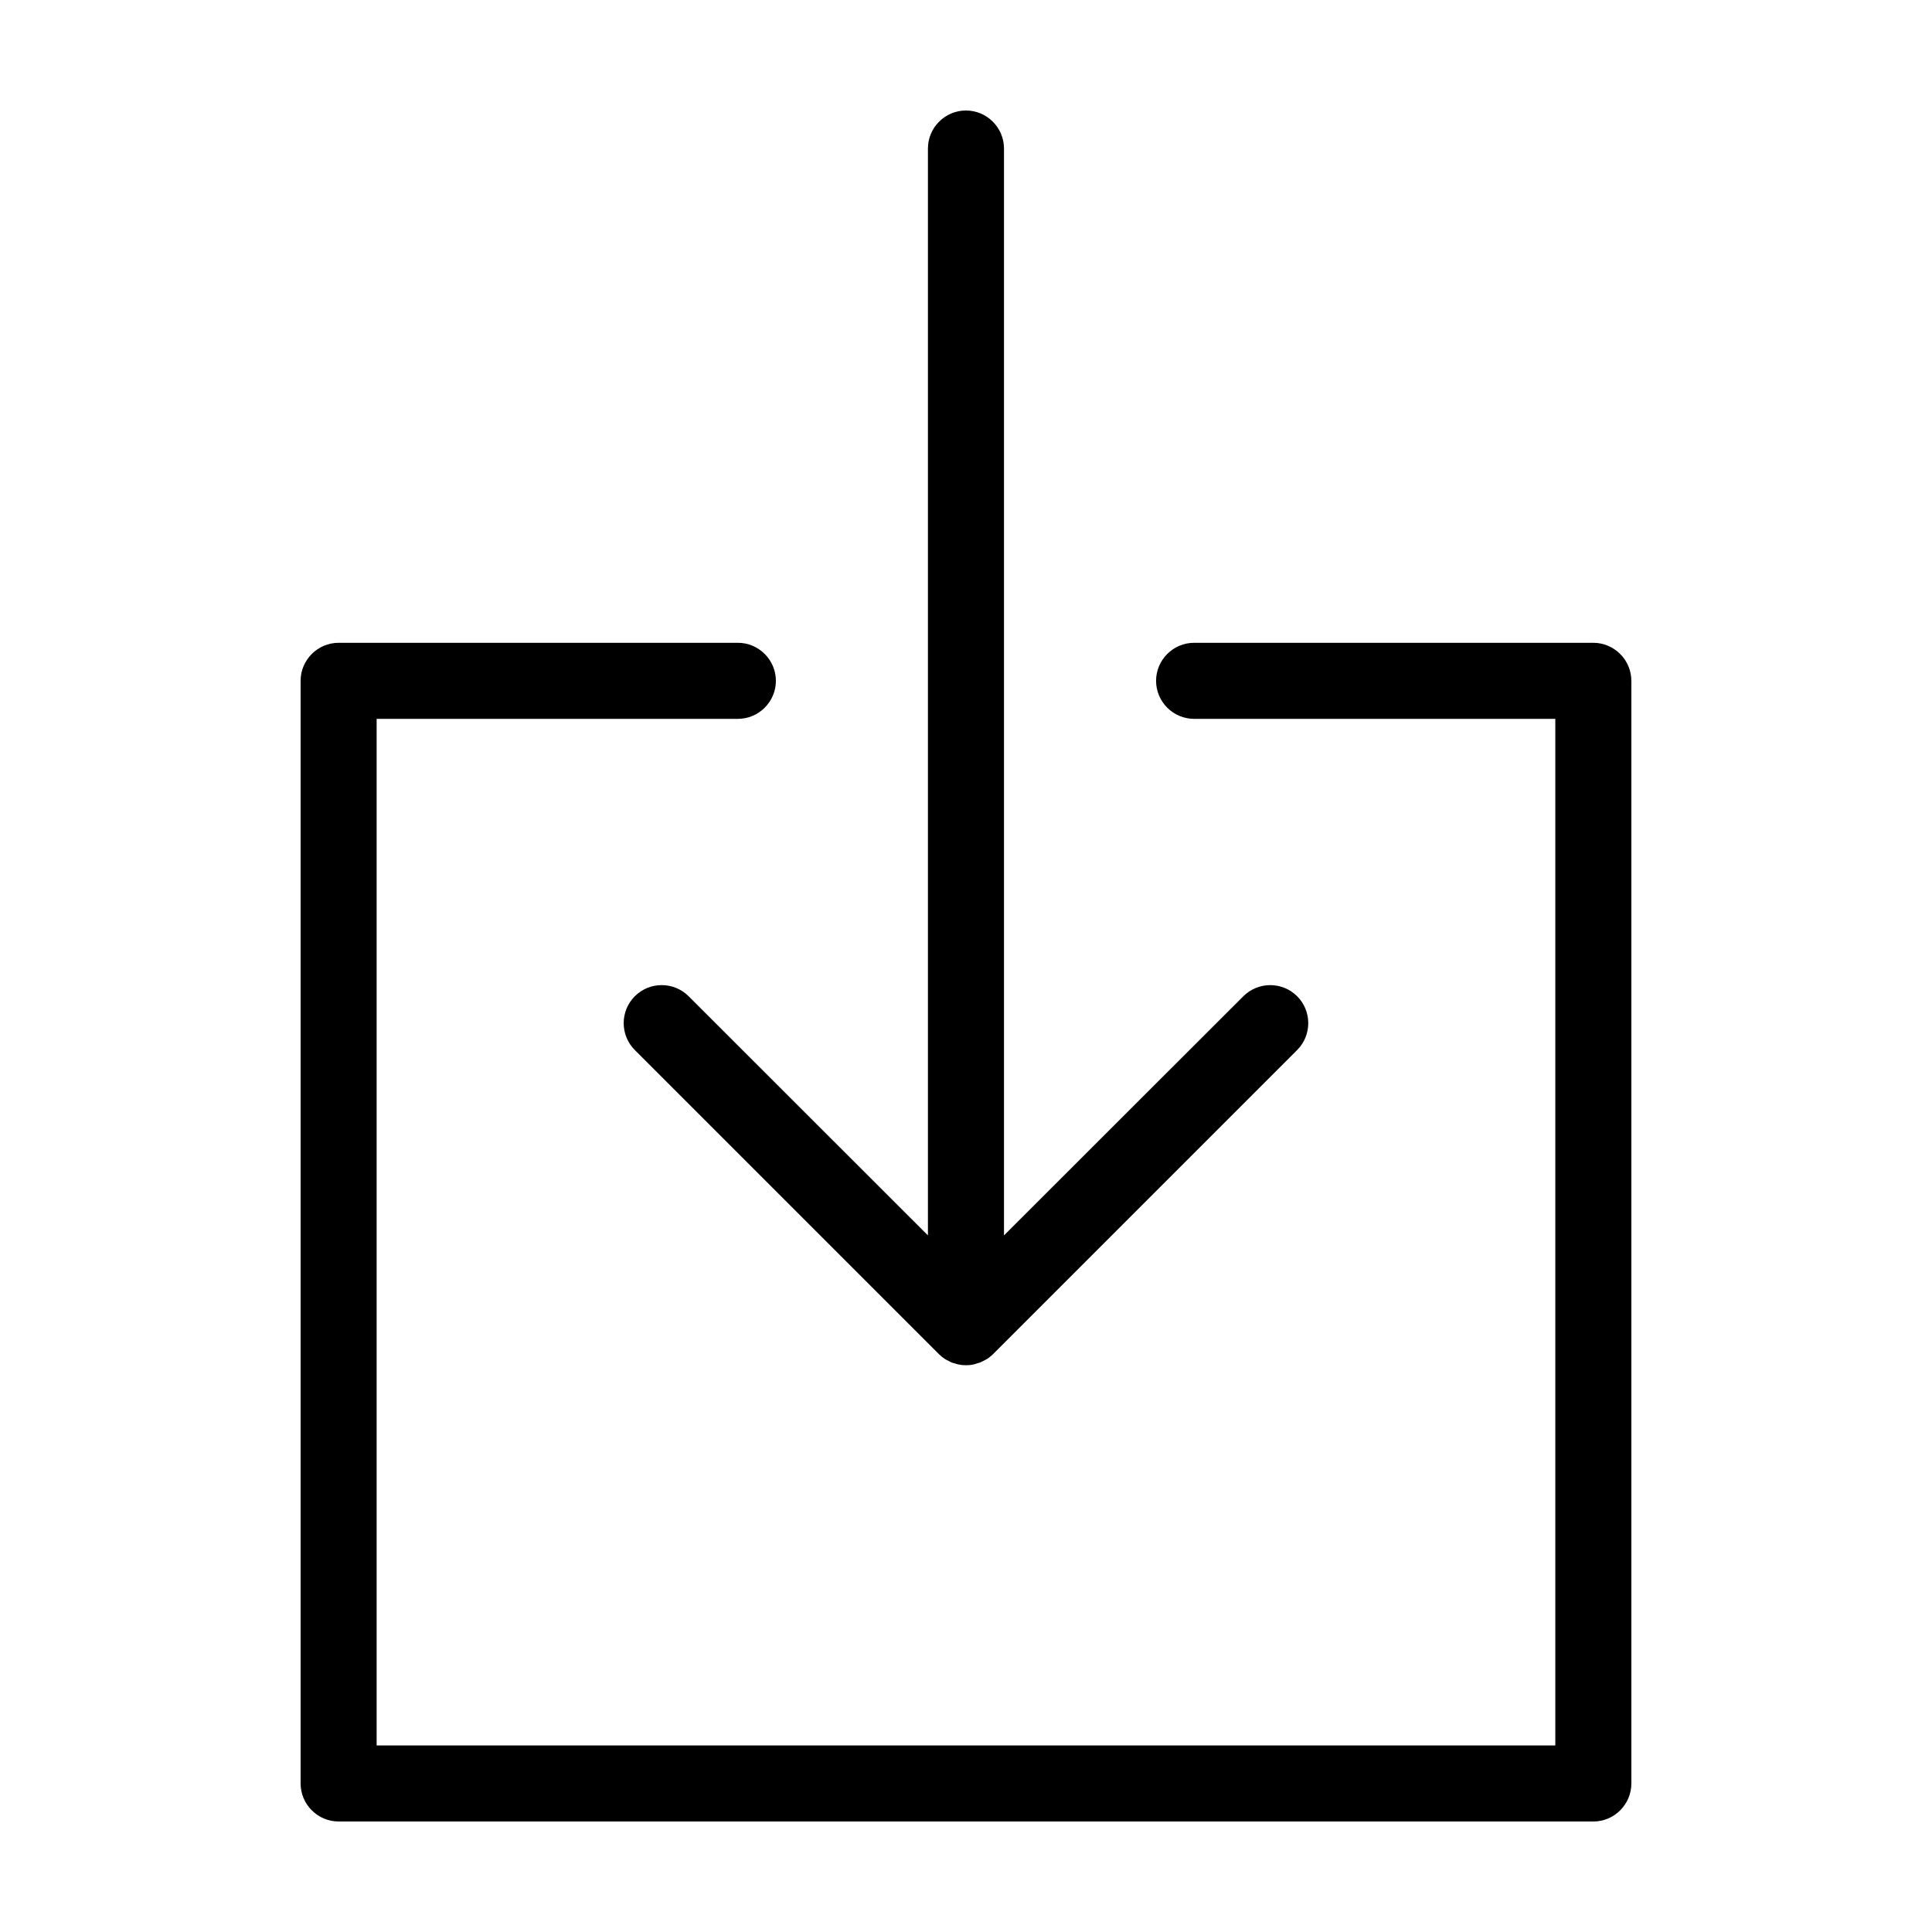 <?xml version="1.0" encoding="UTF-8"?>
<!-- Uploaded to: SVG Repo, www.svgrepo.com, Generator: SVG Repo Mixer Tools -->
<svg fill="#000000" width="800px" height="800px" version="1.1" viewBox="144 144 512 512" xmlns="http://www.w3.org/2000/svg">
 <path d="m576.33 324.43v292.21c0 5.543-4.535 10.078-10.078 10.078l-332.51-0.004c-5.543 0-10.078-4.535-10.078-10.078v-292.21c0-5.543 4.535-10.078 10.078-10.078h105.8c5.543 0 10.078 4.535 10.078 10.078s-4.535 10.078-10.078 10.078h-95.727v272.06h312.36v-272.06h-95.723c-5.543 0-10.078-4.535-10.078-10.078s4.535-10.078 10.078-10.078h105.8c5.539 0.004 10.074 4.539 10.074 10.078zm-249.84 83.582c-3.93-3.93-10.328-3.93-14.258 0-3.93 3.93-3.93 10.328 0 14.258l80.609 80.609c0.453 0.453 1.008 0.906 1.562 1.258 0.25 0.152 0.504 0.301 0.754 0.402 0.301 0.152 0.605 0.352 0.957 0.504 0.352 0.152 0.656 0.203 1.008 0.301 0.301 0.102 0.555 0.203 0.855 0.25 0.707 0.16 1.363 0.207 2.019 0.207s1.309-0.051 1.965-0.203c0.301-0.051 0.605-0.152 0.855-0.25 0.352-0.102 0.656-0.203 1.008-0.301 0.352-0.152 0.656-0.352 1.008-0.504 0.25-0.152 0.504-0.25 0.754-0.402 0.555-0.352 1.059-0.805 1.562-1.258l80.609-80.609c3.93-3.93 3.93-10.328 0-14.258-3.93-3.93-10.328-3.93-14.258 0l-63.43 63.375v-288.03c0-5.543-4.535-10.078-10.078-10.078-5.543 0-10.078 4.535-10.078 10.078v288.03z"/>
</svg>